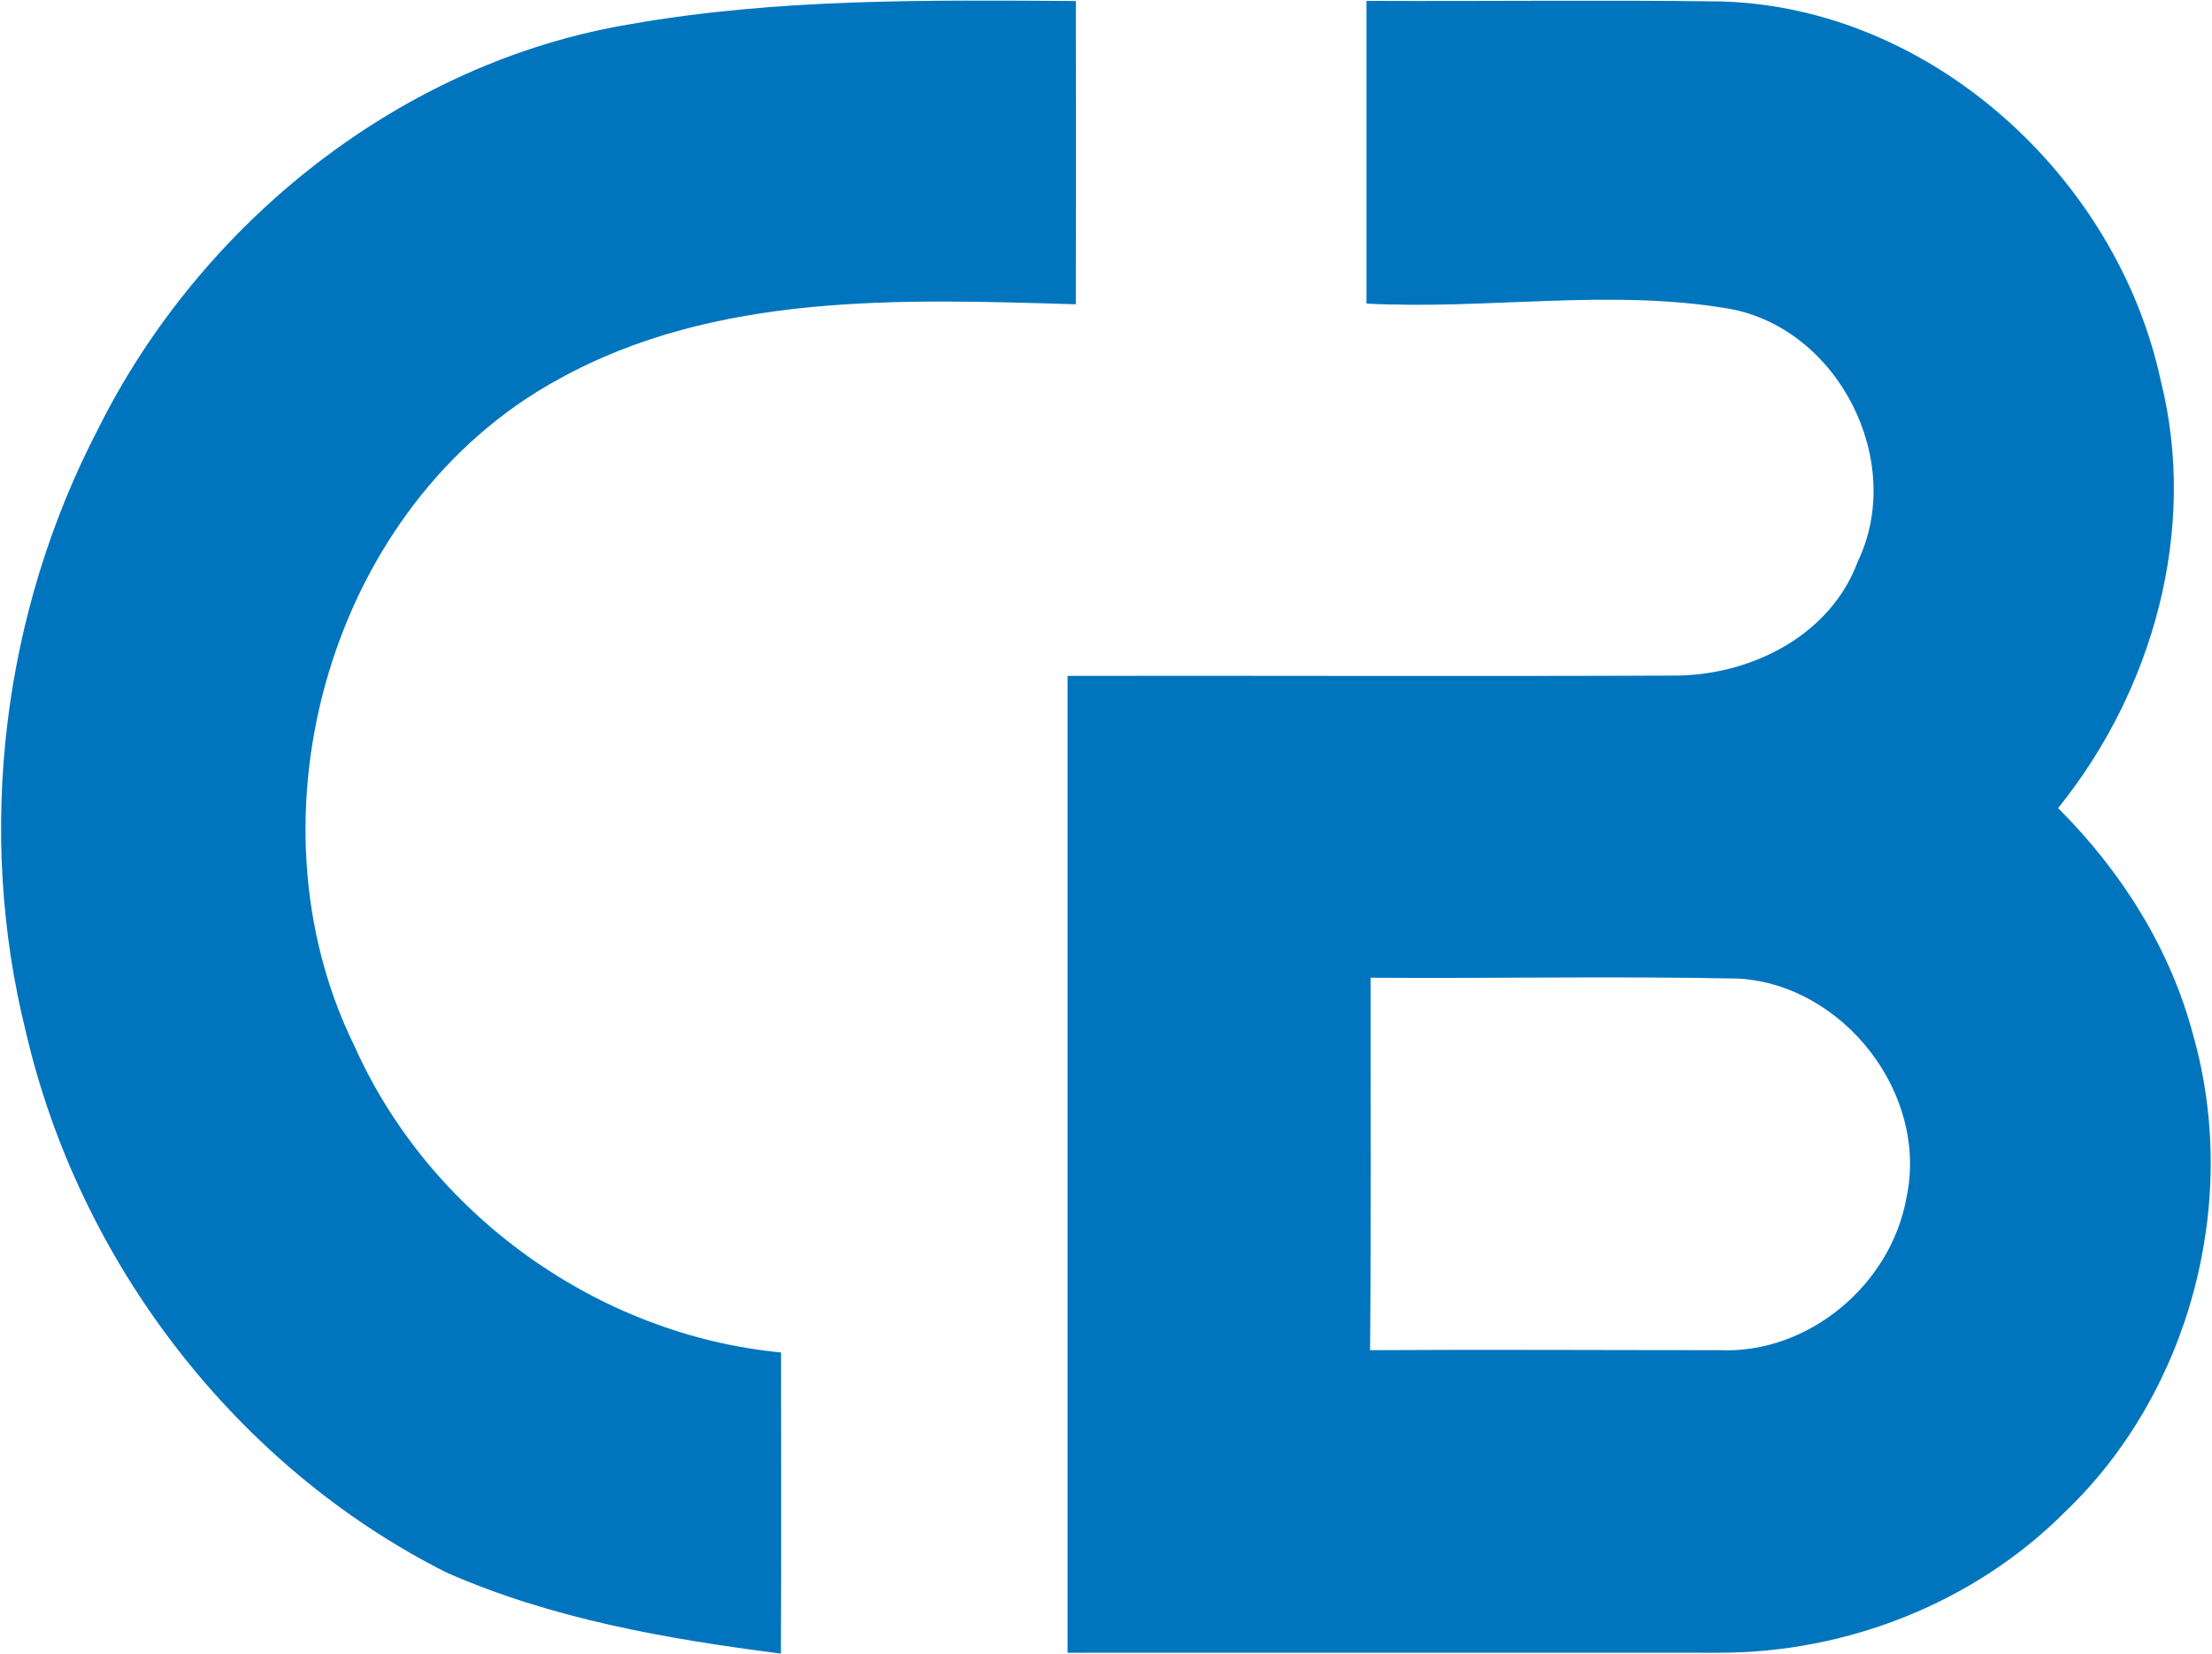 <svg version="1.2" xmlns="http://www.w3.org/2000/svg" viewBox="0 0 1548 1157" width="1548" height="1157">
	<title>cbs-logo-svg</title>
	<style>
		.s0 { fill: #0075be } 
	</style>
	<path id="Layer" fill-rule="evenodd" class="s0" d="m441.8 16.8c102.6-18 207.3-16.7 311.1-16.1q0.1 106.1 0 212.2c-121.8-3.6-252-8.6-362.1 52.5-159.2 86.8-222.1 305.5-142.7 466.6 52.5 117.6 170.2 202.1 298.5 214.3 0 70.2 0.2 140.5-0.1 210.7-79.7-10.2-160.3-24.2-234.2-56.8-147.6-74.3-256.9-217.5-294.1-377.8-35.2-140.8-16.5-293.6 50.4-422.2 72-144.5 212.5-257 373.2-283.4zm514.5-16.2c82.4 0.4 165-0.7 247.4 0.4 147.8 3.7 278 123.2 308.5 265.6 26 103.7-5.3 216.4-71.9 298.8 44.2 44.1 78.7 98.5 94.6 159.2 33 116.3-2.2 249.7-89.9 333.4-63.3 63.4-152.3 98.4-241.7 98.4-152 0-304.1-0.1-456.2 0q0-341.7 0-683.5c141.4-0.2 282.7 0.4 424.1-0.2 53.3 0.2 109.7-27.6 128.9-79.8 33.7-70-13.5-163.2-90.1-176.9-84-14.3-169.1 0.9-253.7-3.6q0-105.9 0-211.8zm2.9 683.5c-0.1 86.9 0.4 173.7-0.4 260.6 81.6-0.5 163.1 0 244.6 0 62 2.8 119.9-45.8 130.7-106.4 15.9-72.5-43.8-149.4-117.6-153.6-85.7-1.8-171.6 0-257.3-0.6z"/>
</svg>